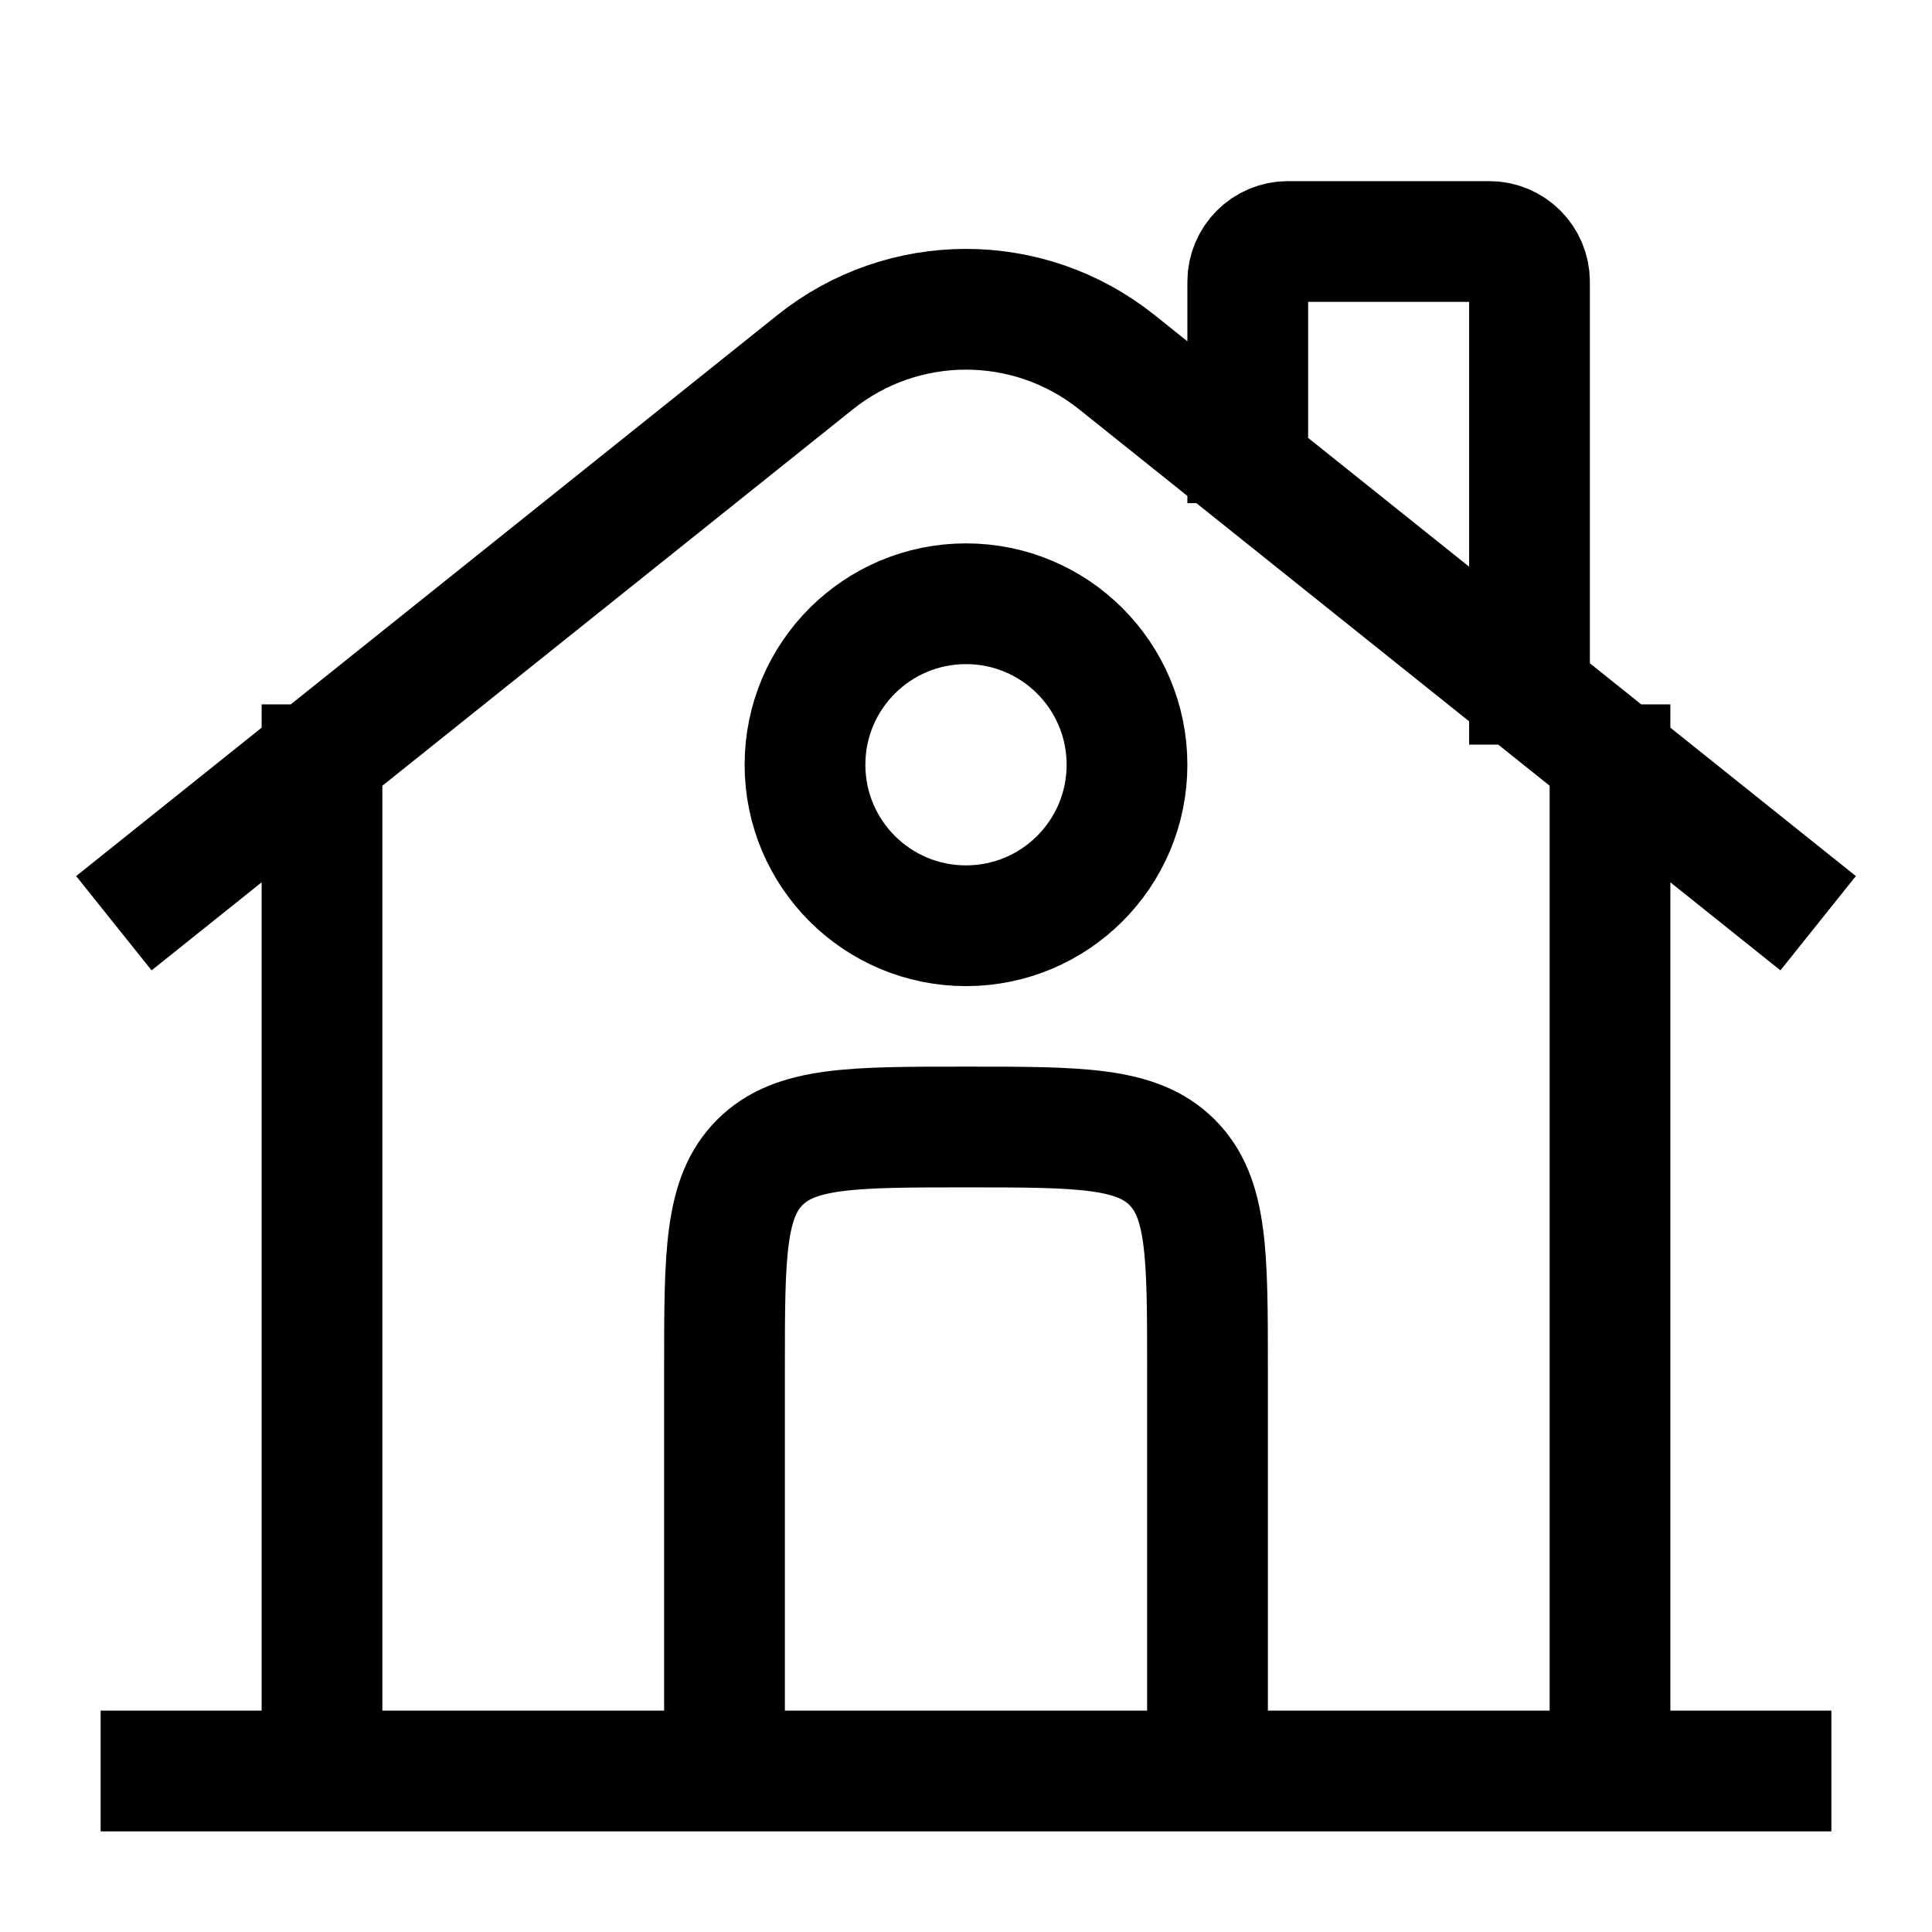 <svg xmlns="http://www.w3.org/2000/svg" width="800" height="800"><g fill="none" stroke="#000" stroke-width="1.5"><path stroke-linecap="square" stroke-width="50" d="M733.333 733.333H66.667M66.667 366.667l270.863-216.69c36.523-29.217 88.417-29.217 124.94 0h0l270.863 216.69M516.667 183.333v-66.666c0-9.205 7.463-16.667 16.666-16.667h83.334c9.203 0 16.666 7.462 16.666 16.667h0v166.666M133.333 733.333V316.667M666.667 733.333V316.667"/><path stroke-width="50" d="M500 733.333V566.667c0-47.14 0-70.71-14.643-85.357-14.647-14.643-38.217-14.643-85.357-14.643s-70.71 0-85.355 14.643C300 495.957 300 519.527 300 566.667v166.666M466.667 316.667c0 36.82-29.847 66.666-66.667 66.666s-66.667-29.846-66.667-66.666C333.333 279.847 363.18 250 400 250s66.667 29.848 66.667 66.667z"/></g></svg>